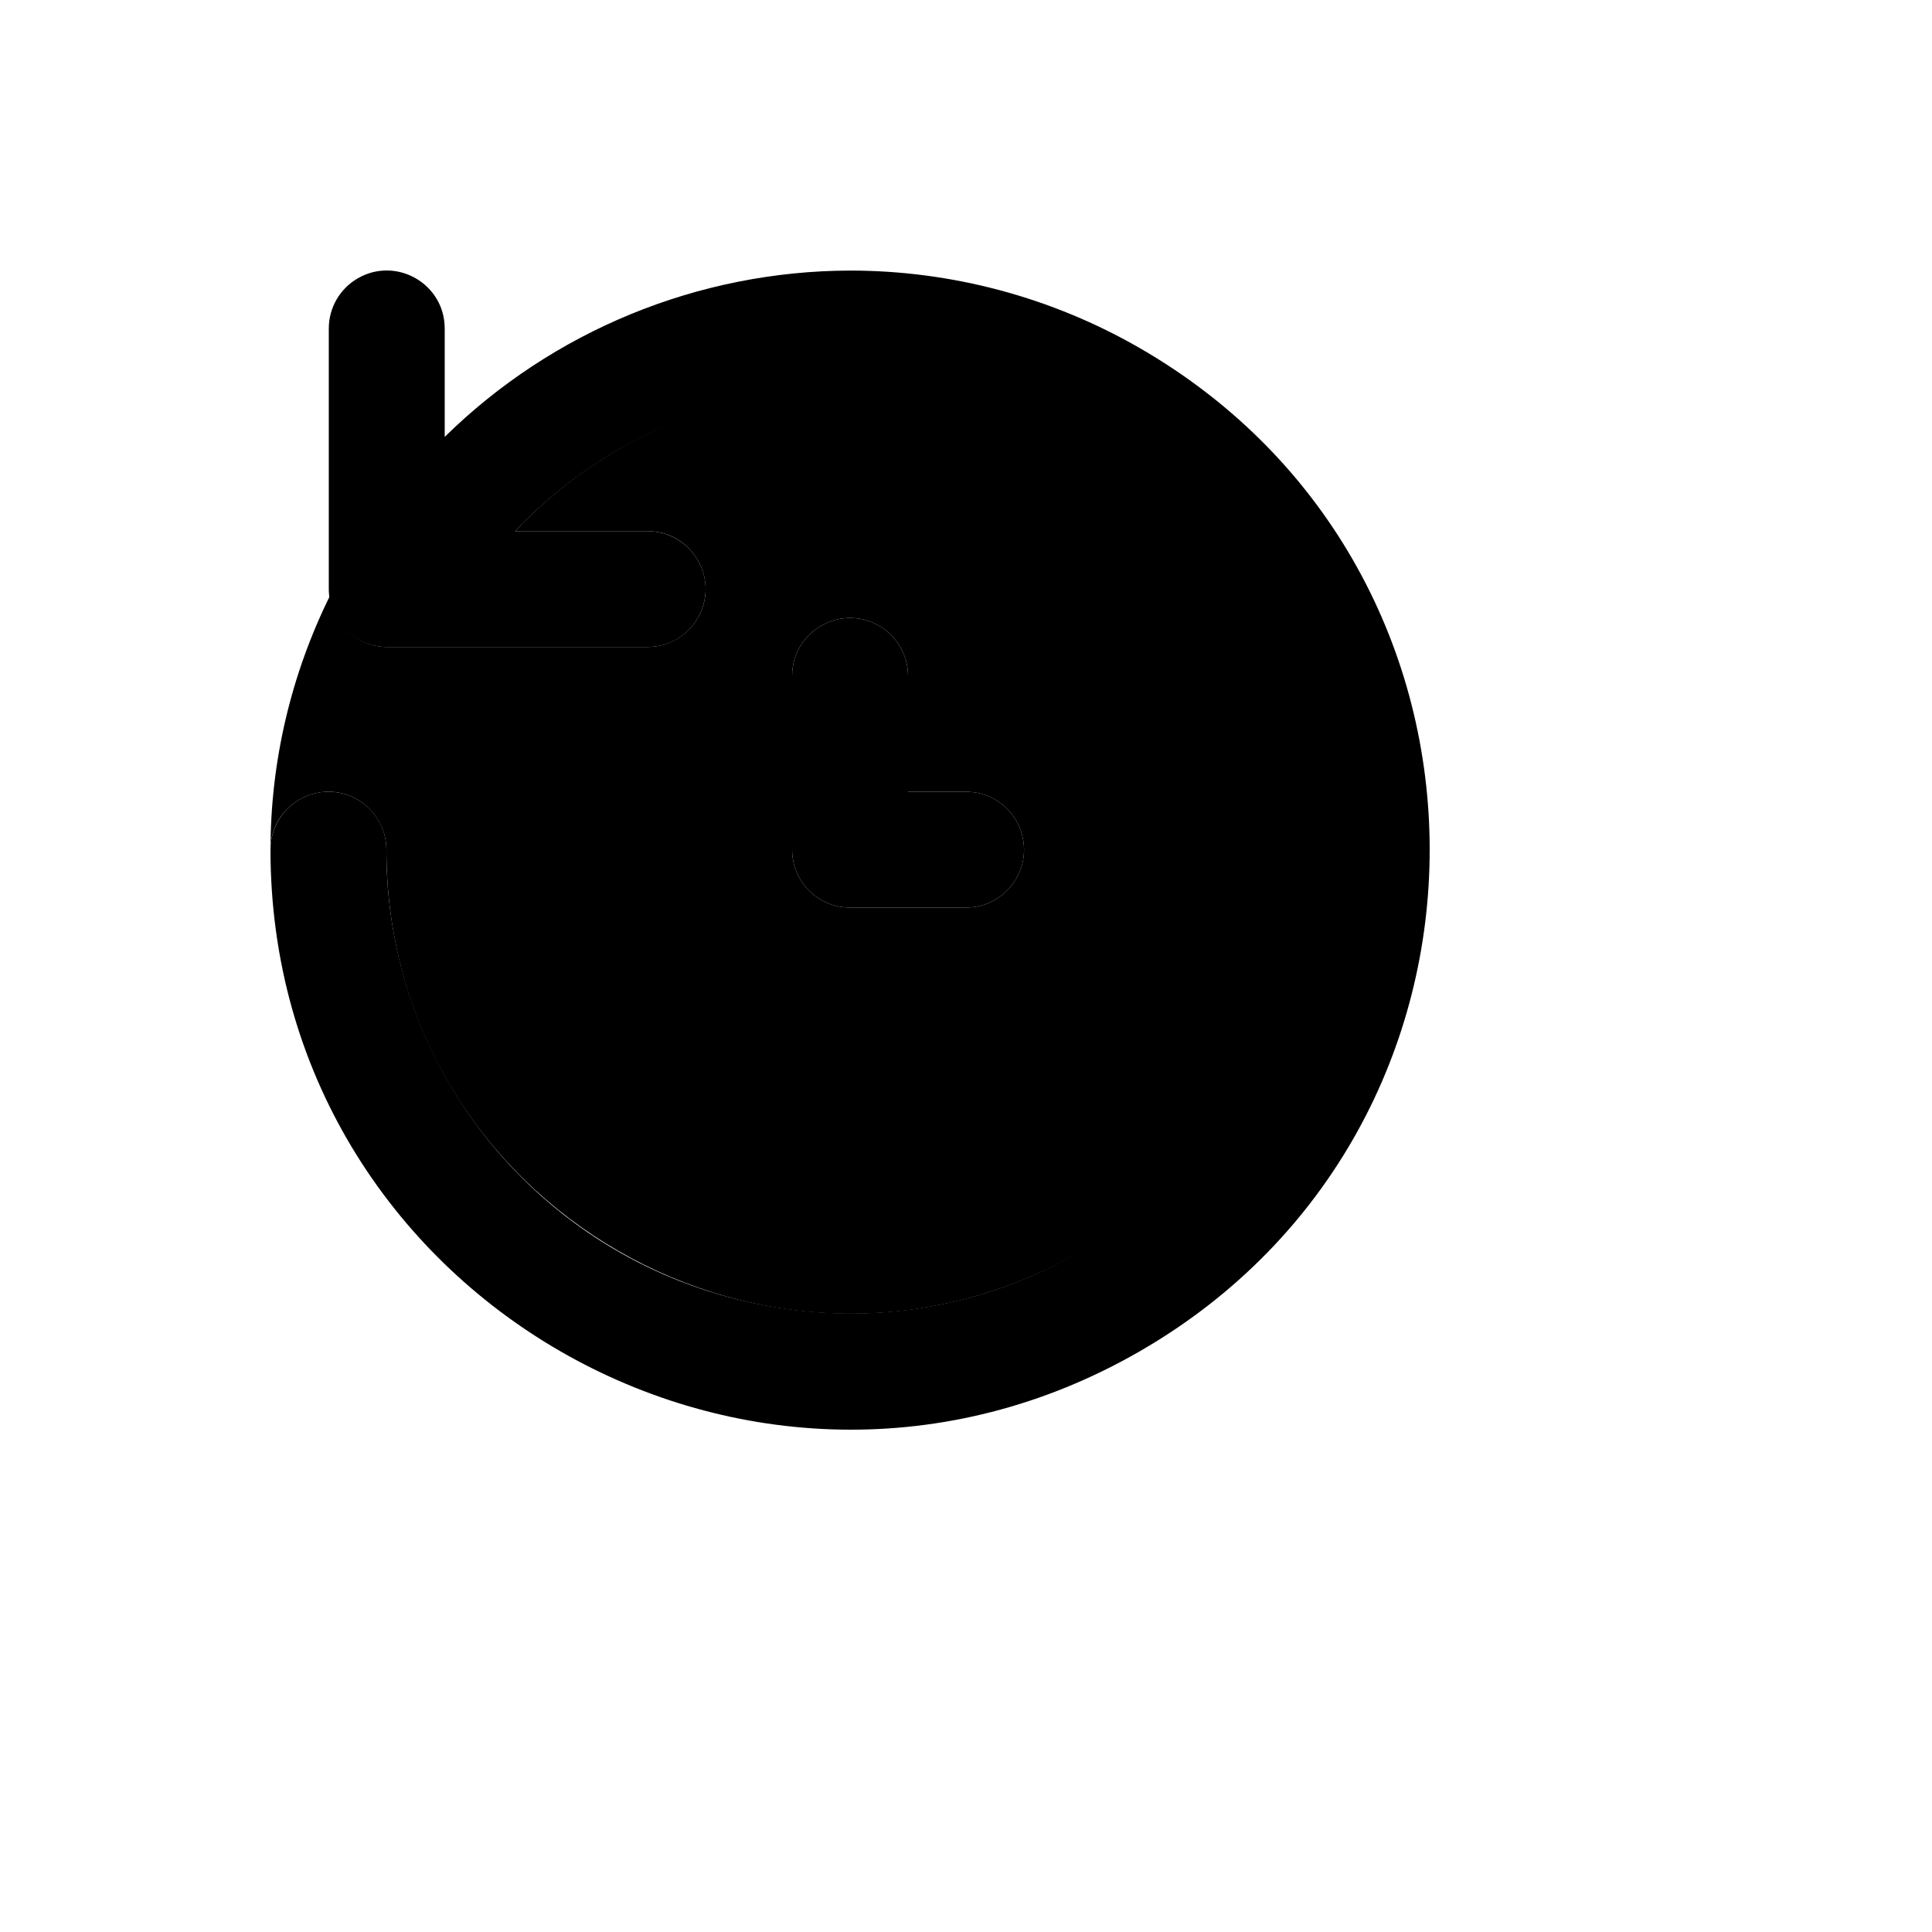<svg xmlns="http://www.w3.org/2000/svg" version="1.1" xmlns:xlink="http://www.w3.org/1999/xlink" width="100%" height="100%" id="svgWorkerArea" viewBox="-25 -25 625 625" xmlns:idraw="https://idraw.muisca.co" style="background: white;"><defs id="defsdoc"><pattern id="patternBool" x="0" y="0" width="10" height="10" patternUnits="userSpaceOnUse" patternTransform="rotate(35)"><circle cx="5" cy="5" r="4" style="stroke: none;fill: #ff000070;"></circle></pattern></defs><g id="fileImp-905568909" class="cosito"><path id="pathImp-463452490" class="grouped" d="M250 62.528C200.933 62.657 153.863 81.969 118.864 116.33 118.864 116.33 118.864 81.262 118.864 81.262 118.864 66.84 103.24 57.827 90.739 65.038 84.938 68.384 81.364 74.569 81.364 81.262 81.364 81.262 81.364 165.568 81.364 165.568 81.362 175.915 89.759 184.305 100.114 184.303 100.114 184.303 184.489 184.303 184.489 184.303 198.923 184.303 207.944 168.691 200.727 156.201 197.378 150.404 191.189 146.833 184.489 146.833 184.489 146.833 141.595 146.833 141.595 146.833 221.284 63.755 361.099 98.024 393.261 208.519 425.425 319.014 325.815 422.864 213.964 395.447 146.909 379.012 99.818 318.86 100 249.874 100 235.452 84.376 226.439 71.875 233.649 66.074 236.996 62.5 243.18 62.5 249.874 62.5 394.093 218.749 484.231 343.75 412.12 468.75 340.012 468.75 159.736 343.75 87.627 315.246 71.185 282.913 62.528 250 62.528 250 62.528 250 62.528 250 62.528"></path><path id="pathImp-831485590" class="grouped" d="M287.5 268.609C287.5 268.608 250 268.608 250 268.609 239.644 268.61 231.248 260.221 231.25 249.874 231.25 249.874 231.25 193.67 231.25 193.67 231.25 179.248 246.874 170.235 259.375 177.445 265.176 180.792 268.75 186.976 268.75 193.67 268.75 193.67 268.75 231.139 268.75 231.139 268.75 231.139 287.5 231.139 287.5 231.139 301.933 231.139 310.954 246.751 303.737 259.241 300.388 265.038 294.199 268.608 287.5 268.609 287.5 268.608 287.5 268.608 287.5 268.609"></path><path id="pathImp-667601470" class="grouped" d="M250 99.997C208.978 100.158 169.81 117.081 141.595 146.833 141.595 146.833 184.489 146.833 184.489 146.833 198.923 146.833 207.944 162.445 200.727 174.935 197.378 180.732 191.189 184.303 184.489 184.303 184.489 184.303 100.114 184.303 100.114 184.303 90.645 184.241 82.742 177.06 81.784 167.648 69.128 193.215 62.528 221.351 62.5 249.874 62.5 235.452 78.124 226.439 90.625 233.649 96.426 236.996 100 243.18 100 249.874 100 365.249 225 437.359 325 379.671 424.999 321.983 424.999 177.764 325 120.077 302.196 106.921 276.33 99.997 250 99.997 250 99.997 250 99.997 250 99.997M287.5 268.609C287.5 268.608 250 268.608 250 268.609 239.644 268.61 231.248 260.221 231.25 249.874 231.25 249.874 231.25 193.67 231.25 193.67 231.25 179.248 246.874 170.235 259.375 177.445 265.176 180.792 268.75 186.976 268.75 193.67 268.75 193.67 268.75 231.139 268.75 231.139 268.75 231.139 287.5 231.139 287.5 231.139 301.933 231.139 310.954 246.751 303.737 259.241 300.388 265.038 294.199 268.608 287.5 268.609 287.5 268.608 287.5 268.608 287.5 268.609"></path></g></svg>